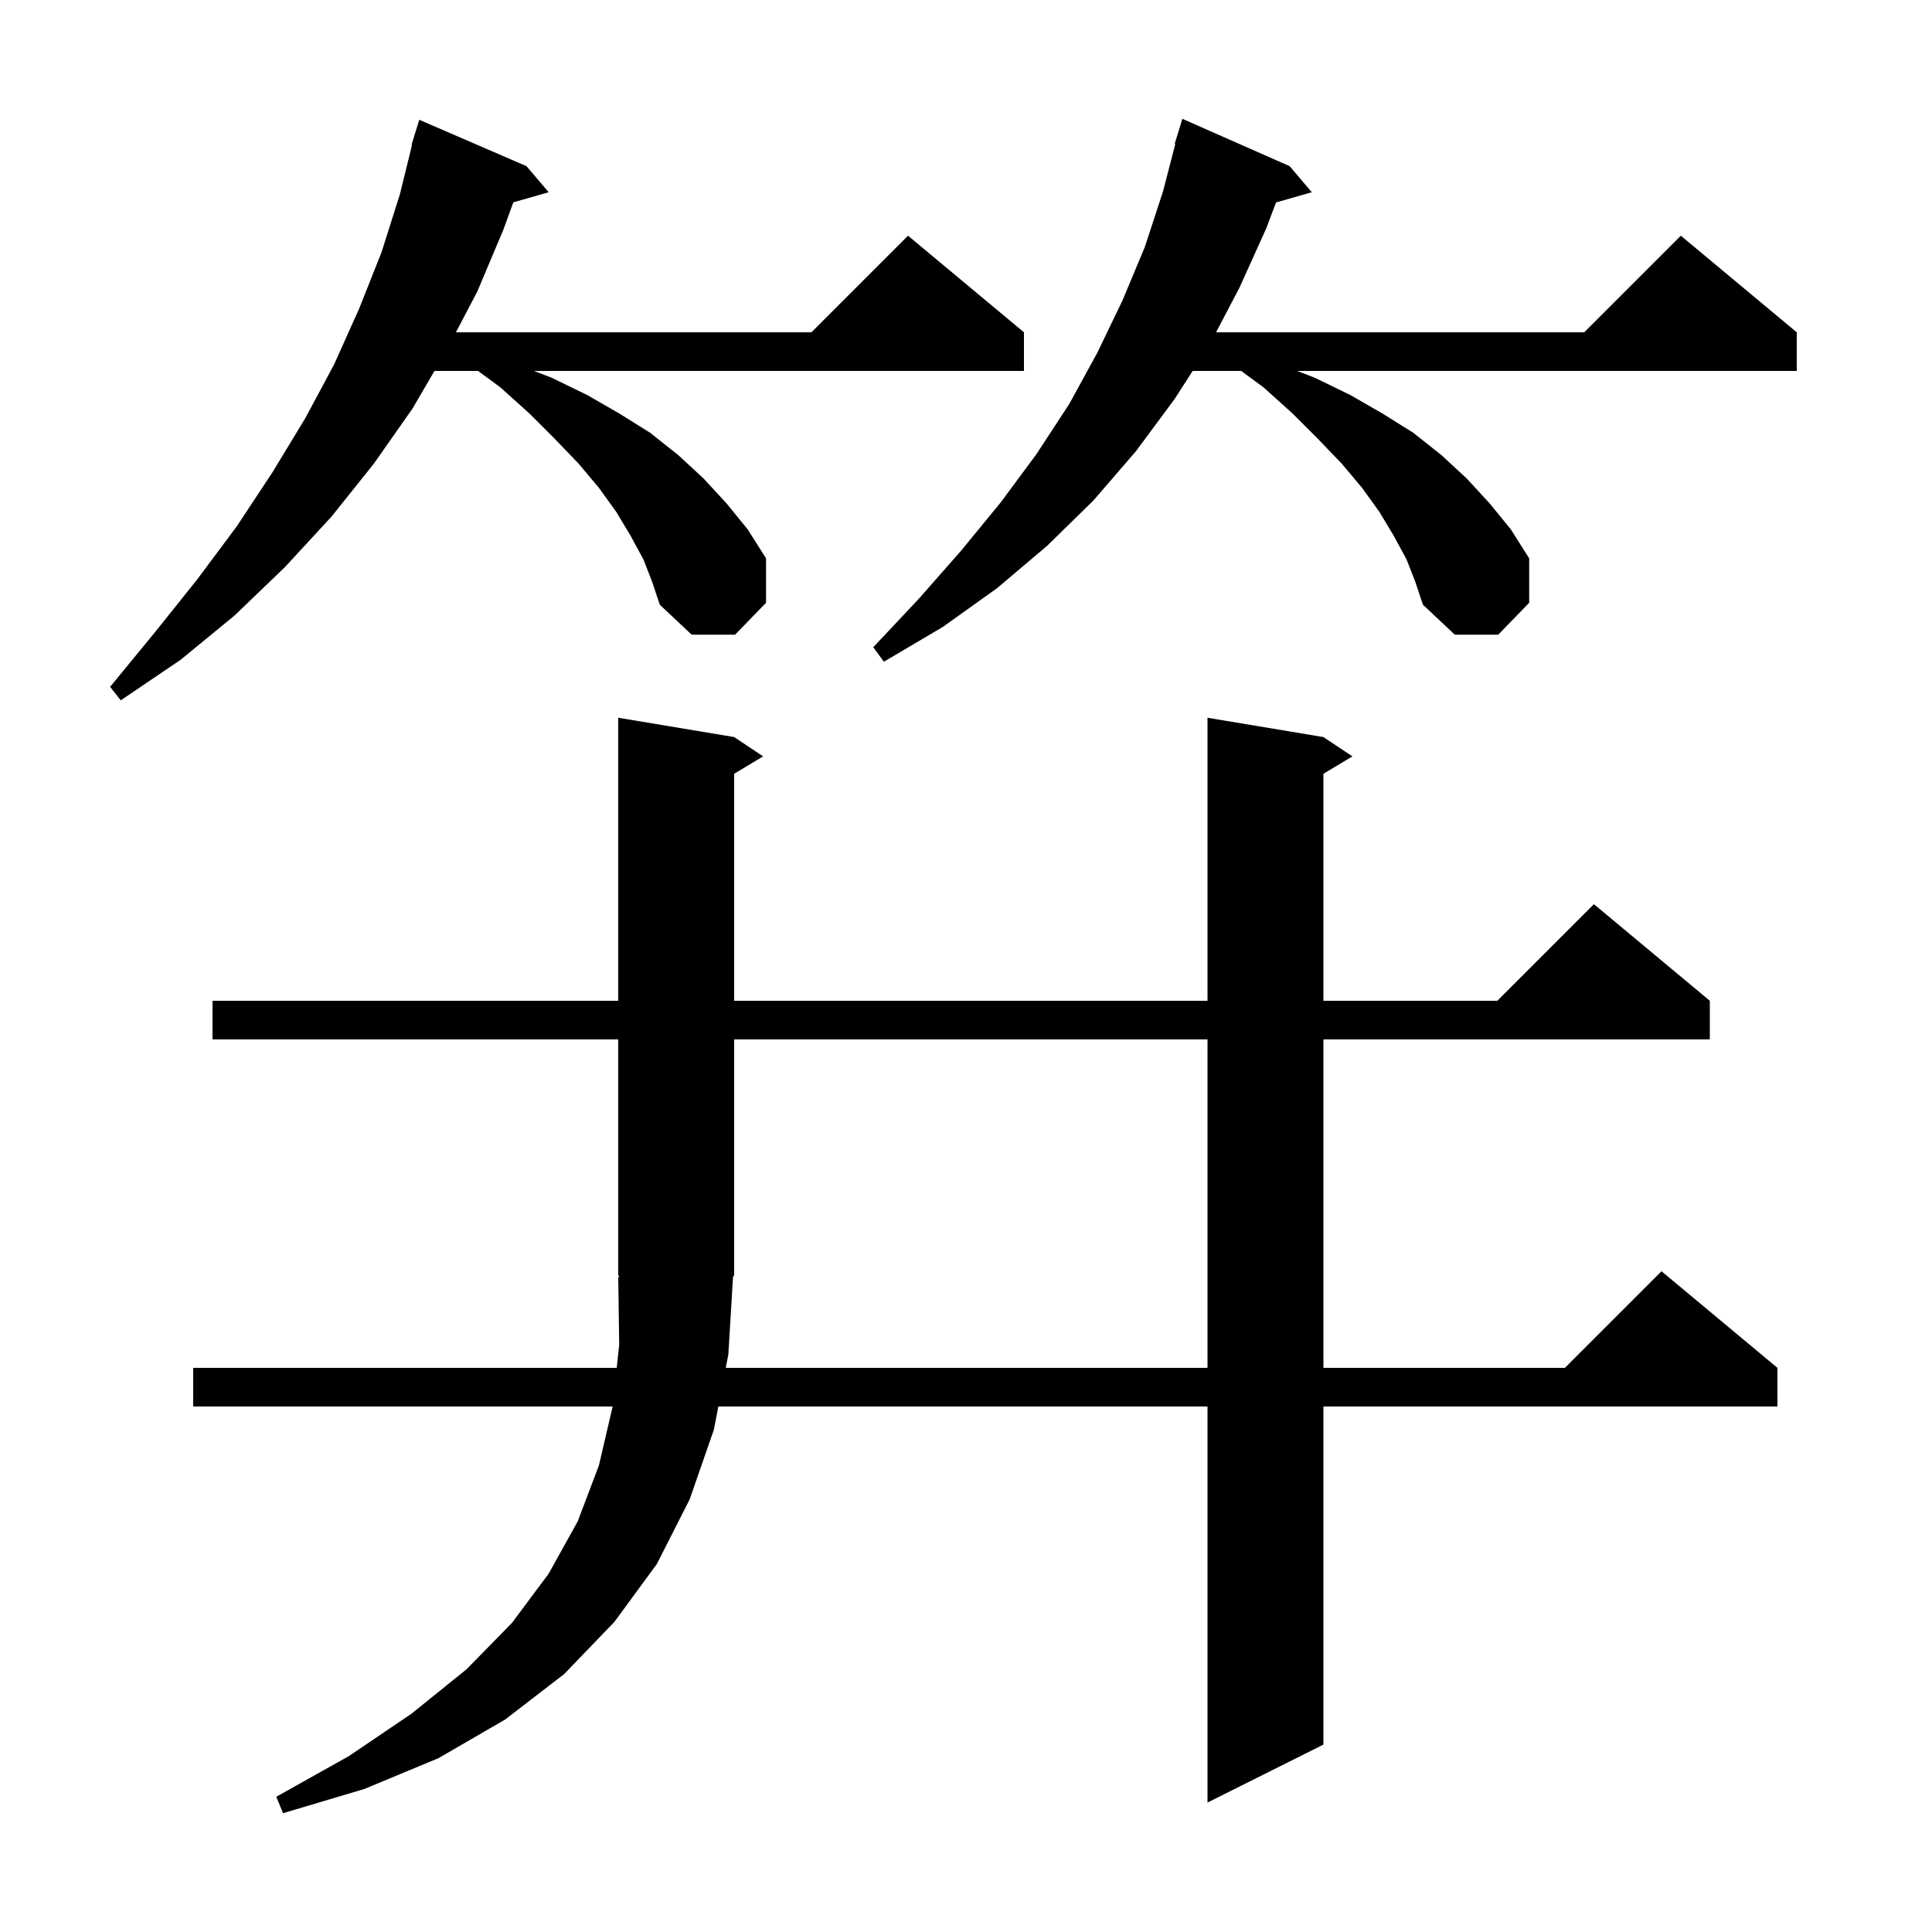 <svg xmlns="http://www.w3.org/2000/svg" xmlns:xlink="http://www.w3.org/1999/xlink" version="1.1" baseProfile="full" viewBox="0 0 200 200" width="200" height="200"><g fill="currentColor"><path d="M 22.0 107.6 L 22.0 103.6 L 64.0 103.6 L 64.0 74.3 L 76.0 76.3 L 79.0 78.3 L 76.0 80.1 L 76.0 103.6 L 125.0 103.6 L 125.0 74.3 L 137.0 76.3 L 140.0 78.3 L 137.0 80.1 L 137.0 103.6 L 155.0 103.6 L 165.0 93.6 L 177.0 103.6 L 177.0 107.6 L 137.0 107.6 L 137.0 141.6 L 162.0 141.6 L 172.0 131.6 L 184.0 141.6 L 184.0 145.6 L 137.0 145.6 L 137.0 180.6 L 125.0 186.6 L 125.0 145.6 L 74.362 145.6 L 73.9 148.0 L 71.4 155.2 L 68.0 161.9 L 63.6 167.9 L 58.4 173.3 L 52.3 178.0 L 45.4 182.0 L 37.7 185.2 L 29.3 187.7 L 28.6 186.0 L 36.1 181.8 L 42.6 177.4 L 48.3 172.8 L 53.0 168.0 L 56.8 162.9 L 59.8 157.5 L 62.0 151.7 L 63.4 145.7 L 63.411 145.6 L 20.0 145.6 L 20.0 141.6 L 63.842 141.6 L 64.1 139.2 L 64.0 132.2 L 64.131 132.197 L 64.0 132.0 L 64.0 107.6 Z M 75.4 140.2 L 75.131 141.6 L 125.0 141.6 L 125.0 107.6 L 76.0 107.6 L 76.0 132.0 L 75.883 132.175 Z M 66.6 57.9 L 65.3 55.5 L 63.8 53.0 L 62.0 50.5 L 59.9 48.0 L 57.4 45.4 L 54.8 42.8 L 51.8 40.1 L 49.488 38.4 L 44.975 38.4 L 42.7 42.3 L 38.7 48.0 L 34.3 53.5 L 29.5 58.7 L 24.3 63.7 L 18.7 68.3 L 12.5 72.5 L 11.4 71.1 L 16.0 65.5 L 20.4 60.0 L 24.5 54.5 L 28.2 48.9 L 31.6 43.3 L 34.6 37.7 L 37.2 31.9 L 39.5 26.1 L 41.4 20.1 L 42.652 15.01 L 42.6 15.0 L 42.869 14.124 L 42.9 14.0 L 42.907 14.002 L 43.4 12.4 L 54.5 17.2 L 56.8 19.9 L 53.138 20.946 L 52.1 23.8 L 49.4 30.2 L 47.197 34.4 L 84.0 34.4 L 94.0 24.4 L 106.0 34.4 L 106.0 38.4 L 55.28 38.4 L 57.1 39.1 L 60.8 40.9 L 64.1 42.8 L 67.3 44.8 L 70.2 47.1 L 72.8 49.5 L 75.2 52.1 L 77.4 54.8 L 79.3 57.8 L 79.3 62.4 L 76.1 65.7 L 71.6 65.7 L 68.3 62.6 L 67.5 60.2 Z M 145.6 57.9 L 144.3 55.5 L 142.8 53.0 L 141.0 50.5 L 138.9 48.0 L 136.4 45.4 L 133.8 42.8 L 130.8 40.1 L 128.488 38.4 L 123.464 38.4 L 121.6 41.3 L 117.6 46.7 L 113.2 51.8 L 108.4 56.5 L 103.2 60.9 L 97.6 64.9 L 91.5 68.5 L 90.4 67.0 L 95.1 62.0 L 99.5 57.0 L 103.6 52.0 L 107.3 47.0 L 110.7 41.8 L 113.6 36.5 L 116.2 31.1 L 118.5 25.6 L 120.4 19.8 L 121.664 14.912 L 121.6 14.9 L 122.4 12.3 L 133.5 17.2 L 135.8 19.9 L 132.09 20.96 L 131.1 23.6 L 128.3 29.8 L 125.883 34.4 L 164.0 34.4 L 174.0 24.4 L 186.0 34.4 L 186.0 38.4 L 134.28 38.4 L 136.1 39.1 L 139.8 40.9 L 143.1 42.8 L 146.3 44.8 L 149.2 47.1 L 151.8 49.5 L 154.2 52.1 L 156.4 54.8 L 158.3 57.8 L 158.3 62.4 L 155.1 65.7 L 150.6 65.7 L 147.3 62.6 L 146.5 60.2 Z "/></g></svg>